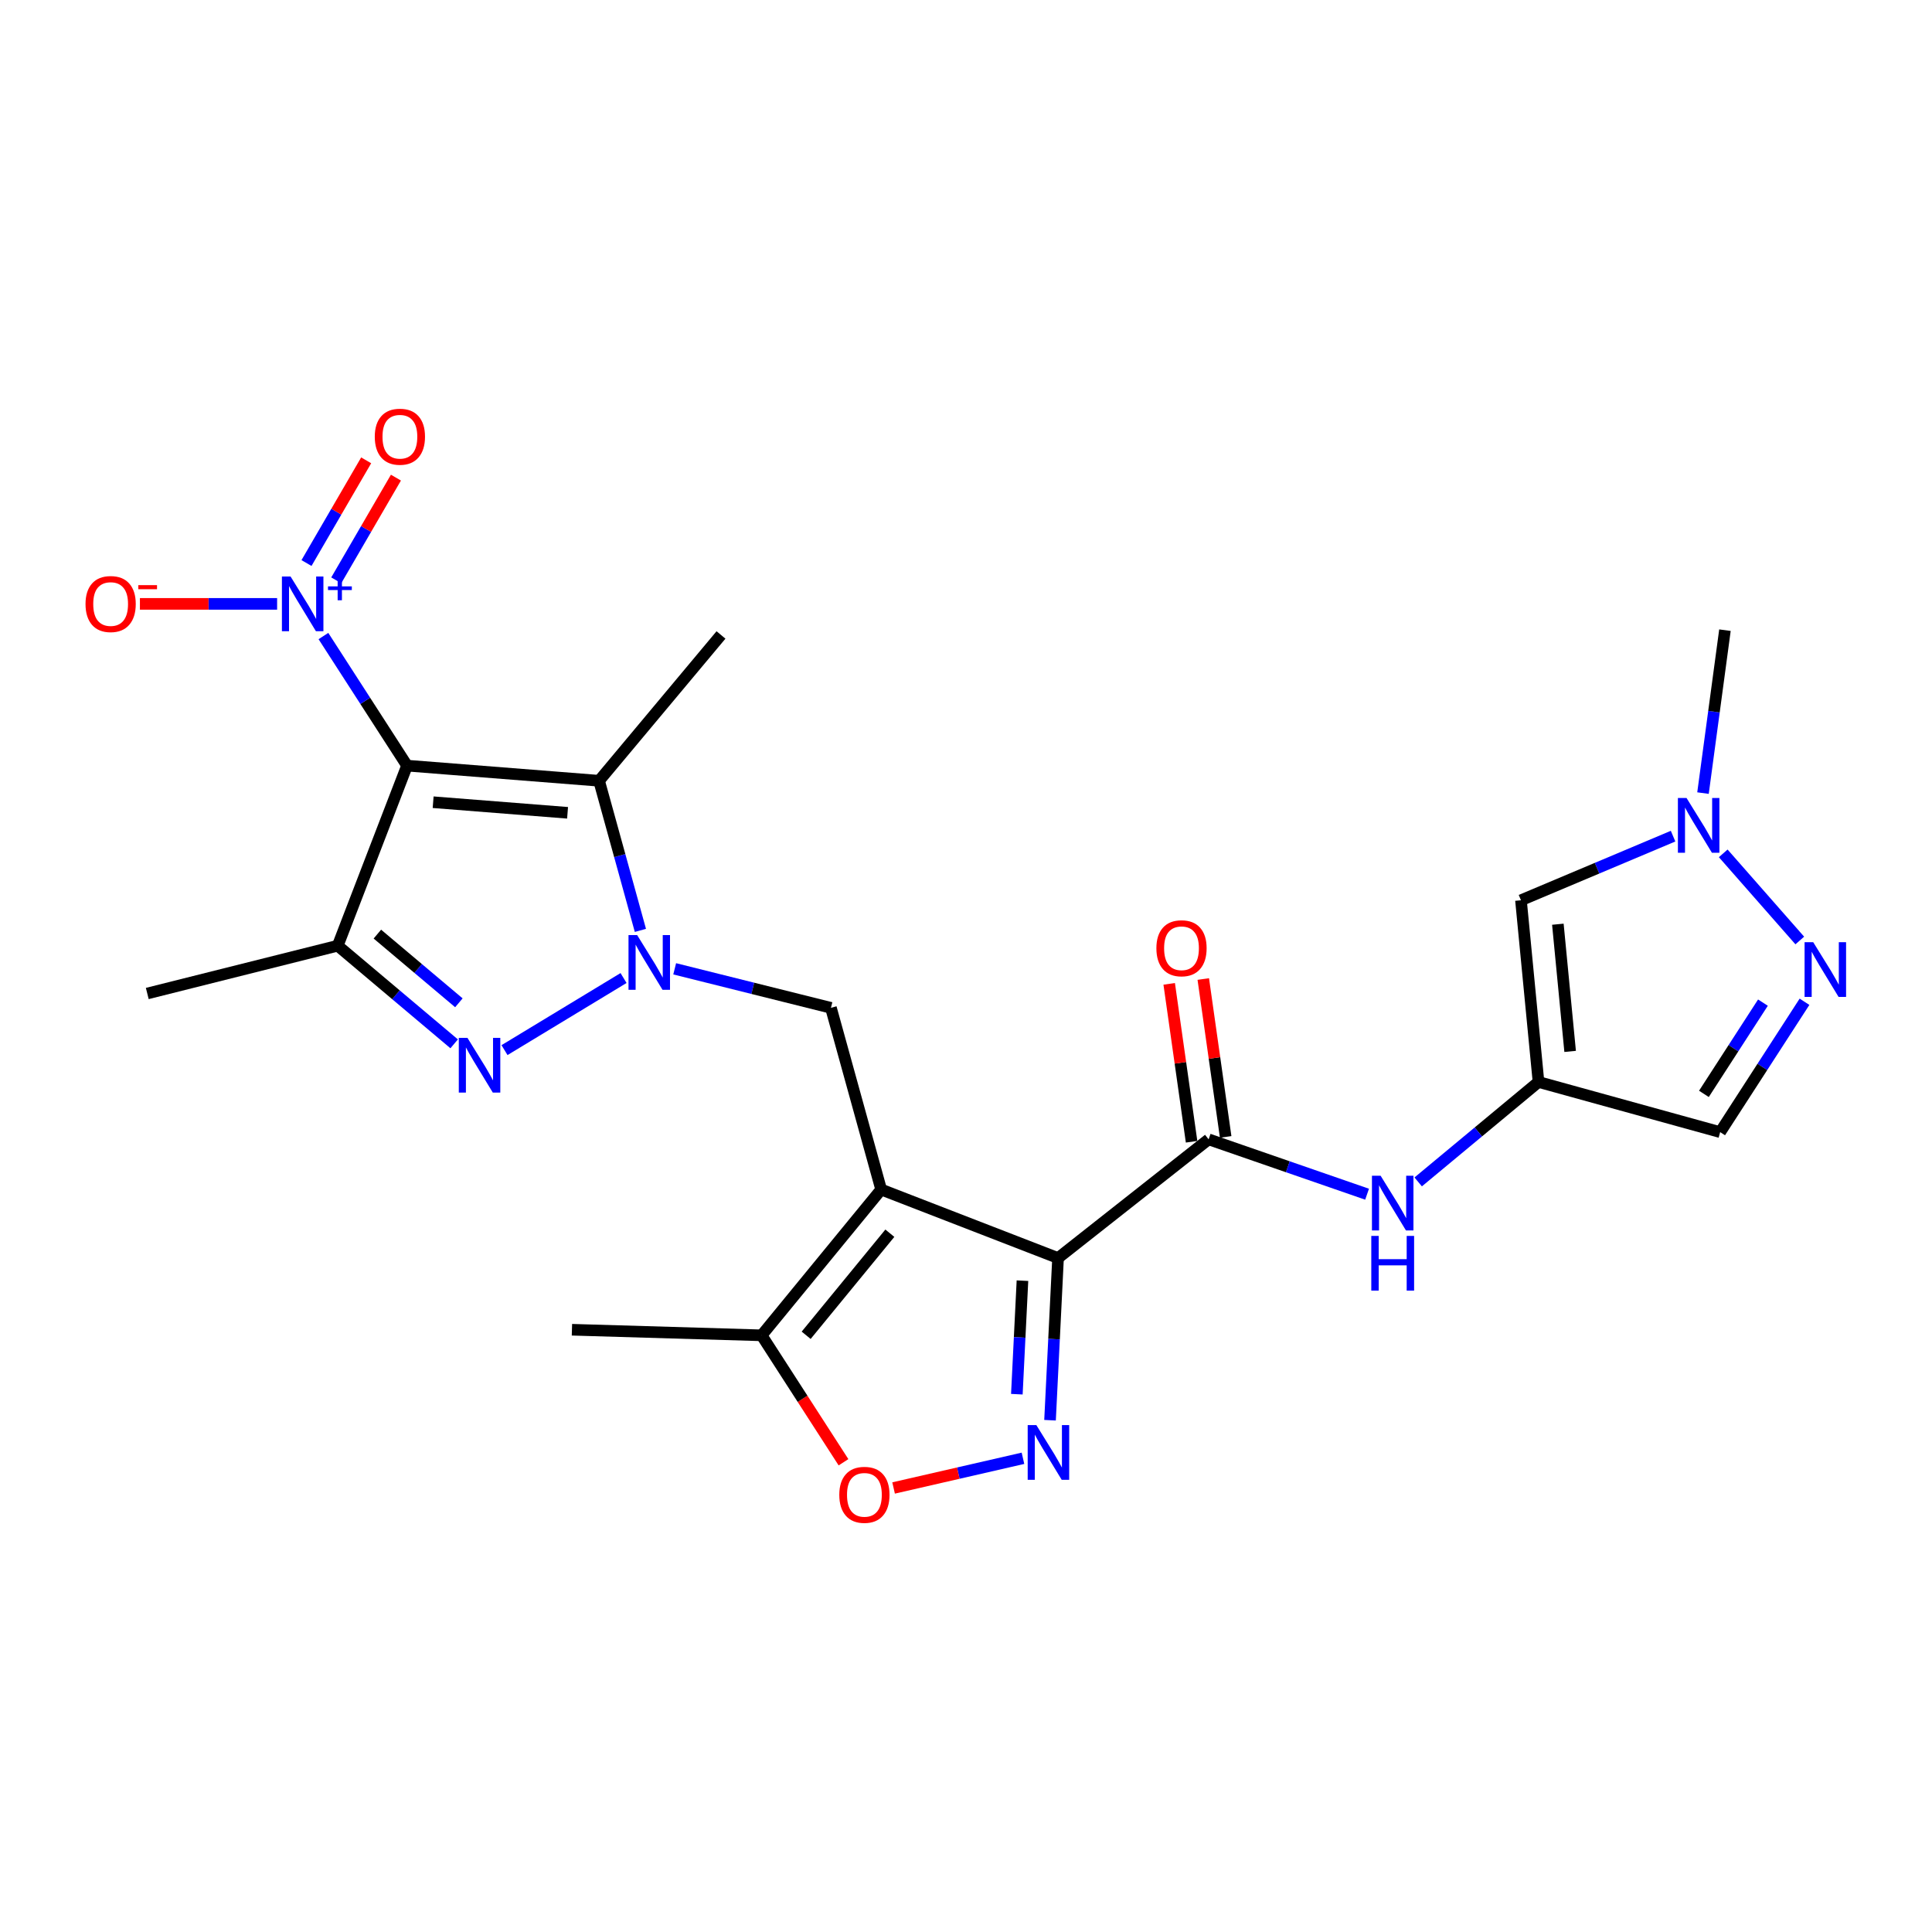 <?xml version='1.0' encoding='iso-8859-1'?>
<svg version='1.1' baseProfile='full'
              xmlns='http://www.w3.org/2000/svg'
                      xmlns:rdkit='http://www.rdkit.org/xml'
                      xmlns:xlink='http://www.w3.org/1999/xlink'
                  xml:space='preserve'
width='1000px' height='1000px' viewBox='0 0 1000 1000'>
<!-- END OF HEADER -->
<rect style='opacity:1.0;fill:#FFFFFF;stroke:none' width='1000' height='1000' x='0' y='0'> </rect>
<path class='bond-4' d='M 210.687,396.289 L 310.08,404.119' style='fill:none;fill-rule:evenodd;stroke:#000000;stroke-width:6px;stroke-linecap:butt;stroke-linejoin:miter;stroke-opacity:1' />
<path class='bond-4' d='M 224.196,415.226 L 293.772,420.707' style='fill:none;fill-rule:evenodd;stroke:#000000;stroke-width:6px;stroke-linecap:butt;stroke-linejoin:miter;stroke-opacity:1' />
<path class='bond-5' d='M 210.687,396.289 L 174.804,489.496' style='fill:none;fill-rule:evenodd;stroke:#000000;stroke-width:6px;stroke-linecap:butt;stroke-linejoin:miter;stroke-opacity:1' />
<path class='bond-7' d='M 210.687,396.289 L 189.046,362.753' style='fill:none;fill-rule:evenodd;stroke:#000000;stroke-width:6px;stroke-linecap:butt;stroke-linejoin:miter;stroke-opacity:1' />
<path class='bond-7' d='M 189.046,362.753 L 167.404,329.217' style='fill:none;fill-rule:evenodd;stroke:#0000FF;stroke-width:6px;stroke-linecap:butt;stroke-linejoin:miter;stroke-opacity:1' />
<path class='bond-0' d='M 456.086,615.695 L 430.092,521.657' style='fill:none;fill-rule:evenodd;stroke:#000000;stroke-width:6px;stroke-linecap:butt;stroke-linejoin:miter;stroke-opacity:1' />
<path class='bond-1' d='M 456.086,615.695 L 547.64,651.162' style='fill:none;fill-rule:evenodd;stroke:#000000;stroke-width:6px;stroke-linecap:butt;stroke-linejoin:miter;stroke-opacity:1' />
<path class='bond-13' d='M 456.086,615.695 L 394.209,691.163' style='fill:none;fill-rule:evenodd;stroke:#000000;stroke-width:6px;stroke-linecap:butt;stroke-linejoin:miter;stroke-opacity:1' />
<path class='bond-13' d='M 460.583,638.312 L 417.269,691.139' style='fill:none;fill-rule:evenodd;stroke:#000000;stroke-width:6px;stroke-linecap:butt;stroke-linejoin:miter;stroke-opacity:1' />
<path class='bond-6' d='M 547.64,651.162 L 545.567,693.133' style='fill:none;fill-rule:evenodd;stroke:#000000;stroke-width:6px;stroke-linecap:butt;stroke-linejoin:miter;stroke-opacity:1' />
<path class='bond-6' d='M 545.567,693.133 L 543.494,735.104' style='fill:none;fill-rule:evenodd;stroke:#0000FF;stroke-width:6px;stroke-linecap:butt;stroke-linejoin:miter;stroke-opacity:1' />
<path class='bond-6' d='M 529.222,662.874 L 527.771,692.254' style='fill:none;fill-rule:evenodd;stroke:#000000;stroke-width:6px;stroke-linecap:butt;stroke-linejoin:miter;stroke-opacity:1' />
<path class='bond-6' d='M 527.771,692.254 L 526.32,721.634' style='fill:none;fill-rule:evenodd;stroke:#0000FF;stroke-width:6px;stroke-linecap:butt;stroke-linejoin:miter;stroke-opacity:1' />
<path class='bond-8' d='M 547.64,651.162 L 625.583,589.72' style='fill:none;fill-rule:evenodd;stroke:#000000;stroke-width:6px;stroke-linecap:butt;stroke-linejoin:miter;stroke-opacity:1' />
<path class='bond-2' d='M 331.47,481.568 L 320.775,442.843' style='fill:none;fill-rule:evenodd;stroke:#0000FF;stroke-width:6px;stroke-linecap:butt;stroke-linejoin:miter;stroke-opacity:1' />
<path class='bond-2' d='M 320.775,442.843 L 310.08,404.119' style='fill:none;fill-rule:evenodd;stroke:#000000;stroke-width:6px;stroke-linecap:butt;stroke-linejoin:miter;stroke-opacity:1' />
<path class='bond-9' d='M 349.218,501.455 L 389.655,511.556' style='fill:none;fill-rule:evenodd;stroke:#0000FF;stroke-width:6px;stroke-linecap:butt;stroke-linejoin:miter;stroke-opacity:1' />
<path class='bond-9' d='M 389.655,511.556 L 430.092,521.657' style='fill:none;fill-rule:evenodd;stroke:#000000;stroke-width:6px;stroke-linecap:butt;stroke-linejoin:miter;stroke-opacity:1' />
<path class='bond-25' d='M 322.747,506.226 L 261.131,543.539' style='fill:none;fill-rule:evenodd;stroke:#0000FF;stroke-width:6px;stroke-linecap:butt;stroke-linejoin:miter;stroke-opacity:1' />
<path class='bond-3' d='M 235.073,540.289 L 204.938,514.892' style='fill:none;fill-rule:evenodd;stroke:#0000FF;stroke-width:6px;stroke-linecap:butt;stroke-linejoin:miter;stroke-opacity:1' />
<path class='bond-3' d='M 204.938,514.892 L 174.804,489.496' style='fill:none;fill-rule:evenodd;stroke:#000000;stroke-width:6px;stroke-linecap:butt;stroke-linejoin:miter;stroke-opacity:1' />
<path class='bond-3' d='M 237.515,519.045 L 216.421,501.268' style='fill:none;fill-rule:evenodd;stroke:#0000FF;stroke-width:6px;stroke-linecap:butt;stroke-linejoin:miter;stroke-opacity:1' />
<path class='bond-3' d='M 216.421,501.268 L 195.327,483.49' style='fill:none;fill-rule:evenodd;stroke:#000000;stroke-width:6px;stroke-linecap:butt;stroke-linejoin:miter;stroke-opacity:1' />
<path class='bond-21' d='M 310.08,404.119 L 373.184,328.651' style='fill:none;fill-rule:evenodd;stroke:#000000;stroke-width:6px;stroke-linecap:butt;stroke-linejoin:miter;stroke-opacity:1' />
<path class='bond-22' d='M 174.804,489.496 L 76.232,514.232' style='fill:none;fill-rule:evenodd;stroke:#000000;stroke-width:6px;stroke-linecap:butt;stroke-linejoin:miter;stroke-opacity:1' />
<path class='bond-26' d='M 529.487,754.807 L 496.004,762.49' style='fill:none;fill-rule:evenodd;stroke:#0000FF;stroke-width:6px;stroke-linecap:butt;stroke-linejoin:miter;stroke-opacity:1' />
<path class='bond-26' d='M 496.004,762.49 L 462.52,770.173' style='fill:none;fill-rule:evenodd;stroke:#FF0000;stroke-width:6px;stroke-linecap:butt;stroke-linejoin:miter;stroke-opacity:1' />
<path class='bond-18' d='M 143.435,312.565 L 107.928,312.565' style='fill:none;fill-rule:evenodd;stroke:#0000FF;stroke-width:6px;stroke-linecap:butt;stroke-linejoin:miter;stroke-opacity:1' />
<path class='bond-18' d='M 107.928,312.565 L 72.42,312.565' style='fill:none;fill-rule:evenodd;stroke:#FF0000;stroke-width:6px;stroke-linecap:butt;stroke-linejoin:miter;stroke-opacity:1' />
<path class='bond-19' d='M 174.046,300.377 L 189.491,273.799' style='fill:none;fill-rule:evenodd;stroke:#0000FF;stroke-width:6px;stroke-linecap:butt;stroke-linejoin:miter;stroke-opacity:1' />
<path class='bond-19' d='M 189.491,273.799 L 204.935,247.22' style='fill:none;fill-rule:evenodd;stroke:#FF0000;stroke-width:6px;stroke-linecap:butt;stroke-linejoin:miter;stroke-opacity:1' />
<path class='bond-19' d='M 158.64,291.425 L 174.085,264.846' style='fill:none;fill-rule:evenodd;stroke:#0000FF;stroke-width:6px;stroke-linecap:butt;stroke-linejoin:miter;stroke-opacity:1' />
<path class='bond-19' d='M 174.085,264.846 L 189.53,238.268' style='fill:none;fill-rule:evenodd;stroke:#FF0000;stroke-width:6px;stroke-linecap:butt;stroke-linejoin:miter;stroke-opacity:1' />
<path class='bond-16' d='M 625.583,589.72 L 666.59,603.921' style='fill:none;fill-rule:evenodd;stroke:#000000;stroke-width:6px;stroke-linecap:butt;stroke-linejoin:miter;stroke-opacity:1' />
<path class='bond-16' d='M 666.59,603.921 L 707.597,618.121' style='fill:none;fill-rule:evenodd;stroke:#0000FF;stroke-width:6px;stroke-linecap:butt;stroke-linejoin:miter;stroke-opacity:1' />
<path class='bond-20' d='M 634.403,588.469 L 628.609,547.606' style='fill:none;fill-rule:evenodd;stroke:#000000;stroke-width:6px;stroke-linecap:butt;stroke-linejoin:miter;stroke-opacity:1' />
<path class='bond-20' d='M 628.609,547.606 L 622.814,506.742' style='fill:none;fill-rule:evenodd;stroke:#FF0000;stroke-width:6px;stroke-linecap:butt;stroke-linejoin:miter;stroke-opacity:1' />
<path class='bond-20' d='M 616.762,590.971 L 610.967,550.107' style='fill:none;fill-rule:evenodd;stroke:#000000;stroke-width:6px;stroke-linecap:butt;stroke-linejoin:miter;stroke-opacity:1' />
<path class='bond-20' d='M 610.967,550.107 L 605.173,509.243' style='fill:none;fill-rule:evenodd;stroke:#FF0000;stroke-width:6px;stroke-linecap:butt;stroke-linejoin:miter;stroke-opacity:1' />
<path class='bond-10' d='M 796.326,560.024 L 765.188,585.889' style='fill:none;fill-rule:evenodd;stroke:#000000;stroke-width:6px;stroke-linecap:butt;stroke-linejoin:miter;stroke-opacity:1' />
<path class='bond-10' d='M 765.188,585.889 L 734.051,611.754' style='fill:none;fill-rule:evenodd;stroke:#0000FF;stroke-width:6px;stroke-linecap:butt;stroke-linejoin:miter;stroke-opacity:1' />
<path class='bond-15' d='M 796.326,560.024 L 787.249,465.976' style='fill:none;fill-rule:evenodd;stroke:#000000;stroke-width:6px;stroke-linecap:butt;stroke-linejoin:miter;stroke-opacity:1' />
<path class='bond-15' d='M 812.7,544.205 L 806.346,478.372' style='fill:none;fill-rule:evenodd;stroke:#000000;stroke-width:6px;stroke-linecap:butt;stroke-linejoin:miter;stroke-opacity:1' />
<path class='bond-17' d='M 796.326,560.024 L 890.354,585.988' style='fill:none;fill-rule:evenodd;stroke:#000000;stroke-width:6px;stroke-linecap:butt;stroke-linejoin:miter;stroke-opacity:1' />
<path class='bond-11' d='M 436.594,756.865 L 415.402,724.014' style='fill:none;fill-rule:evenodd;stroke:#FF0000;stroke-width:6px;stroke-linecap:butt;stroke-linejoin:miter;stroke-opacity:1' />
<path class='bond-11' d='M 415.402,724.014 L 394.209,691.163' style='fill:none;fill-rule:evenodd;stroke:#000000;stroke-width:6px;stroke-linecap:butt;stroke-linejoin:miter;stroke-opacity:1' />
<path class='bond-12' d='M 934.006,518.514 L 912.18,552.251' style='fill:none;fill-rule:evenodd;stroke:#0000FF;stroke-width:6px;stroke-linecap:butt;stroke-linejoin:miter;stroke-opacity:1' />
<path class='bond-12' d='M 912.18,552.251 L 890.354,585.988' style='fill:none;fill-rule:evenodd;stroke:#000000;stroke-width:6px;stroke-linecap:butt;stroke-linejoin:miter;stroke-opacity:1' />
<path class='bond-12' d='M 912.498,518.957 L 897.22,542.573' style='fill:none;fill-rule:evenodd;stroke:#0000FF;stroke-width:6px;stroke-linecap:butt;stroke-linejoin:miter;stroke-opacity:1' />
<path class='bond-12' d='M 897.22,542.573 L 881.942,566.189' style='fill:none;fill-rule:evenodd;stroke:#000000;stroke-width:6px;stroke-linecap:butt;stroke-linejoin:miter;stroke-opacity:1' />
<path class='bond-27' d='M 931.564,486.797 L 891.941,441.695' style='fill:none;fill-rule:evenodd;stroke:#0000FF;stroke-width:6px;stroke-linecap:butt;stroke-linejoin:miter;stroke-opacity:1' />
<path class='bond-24' d='M 394.209,691.163 L 296.034,688.272' style='fill:none;fill-rule:evenodd;stroke:#000000;stroke-width:6px;stroke-linecap:butt;stroke-linejoin:miter;stroke-opacity:1' />
<path class='bond-14' d='M 865.983,432.791 L 826.616,449.384' style='fill:none;fill-rule:evenodd;stroke:#0000FF;stroke-width:6px;stroke-linecap:butt;stroke-linejoin:miter;stroke-opacity:1' />
<path class='bond-14' d='M 826.616,449.384 L 787.249,465.976' style='fill:none;fill-rule:evenodd;stroke:#000000;stroke-width:6px;stroke-linecap:butt;stroke-linejoin:miter;stroke-opacity:1' />
<path class='bond-23' d='M 881.469,410.504 L 887.149,368.34' style='fill:none;fill-rule:evenodd;stroke:#0000FF;stroke-width:6px;stroke-linecap:butt;stroke-linejoin:miter;stroke-opacity:1' />
<path class='bond-23' d='M 887.149,368.34 L 892.829,326.176' style='fill:none;fill-rule:evenodd;stroke:#000000;stroke-width:6px;stroke-linecap:butt;stroke-linejoin:miter;stroke-opacity:1' />
<path  class='atom-3' d='M 329.794 484.007
L 339.074 499.007
Q 339.994 500.487, 341.474 503.167
Q 342.954 505.847, 343.034 506.007
L 343.034 484.007
L 346.794 484.007
L 346.794 512.327
L 342.914 512.327
L 332.954 495.927
Q 331.794 494.007, 330.554 491.807
Q 329.354 489.607, 328.994 488.927
L 328.994 512.327
L 325.314 512.327
L 325.314 484.007
L 329.794 484.007
' fill='#0000FF'/>
<path  class='atom-4' d='M 241.953 537.203
L 251.233 552.203
Q 252.153 553.683, 253.633 556.363
Q 255.113 559.043, 255.193 559.203
L 255.193 537.203
L 258.953 537.203
L 258.953 565.523
L 255.073 565.523
L 245.113 549.123
Q 243.953 547.203, 242.713 545.003
Q 241.513 542.803, 241.153 542.123
L 241.153 565.523
L 237.473 565.523
L 237.473 537.203
L 241.953 537.203
' fill='#0000FF'/>
<path  class='atom-7' d='M 536.411 737.622
L 545.691 752.622
Q 546.611 754.102, 548.091 756.782
Q 549.571 759.462, 549.651 759.622
L 549.651 737.622
L 553.411 737.622
L 553.411 765.942
L 549.531 765.942
L 539.571 749.542
Q 538.411 747.622, 537.171 745.422
Q 535.971 743.222, 535.611 742.542
L 535.611 765.942
L 531.931 765.942
L 531.931 737.622
L 536.411 737.622
' fill='#0000FF'/>
<path  class='atom-8' d='M 150.399 298.405
L 159.679 313.405
Q 160.599 314.885, 162.079 317.565
Q 163.559 320.245, 163.639 320.405
L 163.639 298.405
L 167.399 298.405
L 167.399 326.725
L 163.519 326.725
L 153.559 310.325
Q 152.399 308.405, 151.159 306.205
Q 149.959 304.005, 149.599 303.325
L 149.599 326.725
L 145.919 326.725
L 145.919 298.405
L 150.399 298.405
' fill='#0000FF'/>
<path  class='atom-8' d='M 169.775 303.51
L 174.765 303.51
L 174.765 298.257
L 176.983 298.257
L 176.983 303.51
L 182.104 303.51
L 182.104 305.411
L 176.983 305.411
L 176.983 310.691
L 174.765 310.691
L 174.765 305.411
L 169.775 305.411
L 169.775 303.51
' fill='#0000FF'/>
<path  class='atom-12' d='M 434.415 773.719
Q 434.415 766.919, 437.775 763.119
Q 441.135 759.319, 447.415 759.319
Q 453.695 759.319, 457.055 763.119
Q 460.415 766.919, 460.415 773.719
Q 460.415 780.599, 457.015 784.519
Q 453.615 788.399, 447.415 788.399
Q 441.175 788.399, 437.775 784.519
Q 434.415 780.639, 434.415 773.719
M 447.415 785.199
Q 451.735 785.199, 454.055 782.319
Q 456.415 779.399, 456.415 773.719
Q 456.415 768.159, 454.055 765.359
Q 451.735 762.519, 447.415 762.519
Q 443.095 762.519, 440.735 765.319
Q 438.415 768.119, 438.415 773.719
Q 438.415 779.439, 440.735 782.319
Q 443.095 785.199, 447.415 785.199
' fill='#FF0000'/>
<path  class='atom-13' d='M 938.527 487.689
L 947.807 502.689
Q 948.727 504.169, 950.207 506.849
Q 951.687 509.529, 951.767 509.689
L 951.767 487.689
L 955.527 487.689
L 955.527 516.009
L 951.647 516.009
L 941.687 499.609
Q 940.527 497.689, 939.287 495.489
Q 938.087 493.289, 937.727 492.609
L 937.727 516.009
L 934.047 516.009
L 934.047 487.689
L 938.527 487.689
' fill='#0000FF'/>
<path  class='atom-15' d='M 872.958 413.053
L 882.238 428.053
Q 883.158 429.533, 884.638 432.213
Q 886.118 434.893, 886.198 435.053
L 886.198 413.053
L 889.958 413.053
L 889.958 441.373
L 886.078 441.373
L 876.118 424.973
Q 874.958 423.053, 873.718 420.853
Q 872.518 418.653, 872.158 417.973
L 872.158 441.373
L 868.478 441.373
L 868.478 413.053
L 872.958 413.053
' fill='#0000FF'/>
<path  class='atom-17' d='M 714.598 608.553
L 723.878 623.553
Q 724.798 625.033, 726.278 627.713
Q 727.758 630.393, 727.838 630.553
L 727.838 608.553
L 731.598 608.553
L 731.598 636.873
L 727.718 636.873
L 717.758 620.473
Q 716.598 618.553, 715.358 616.353
Q 714.158 614.153, 713.798 613.473
L 713.798 636.873
L 710.118 636.873
L 710.118 608.553
L 714.598 608.553
' fill='#0000FF'/>
<path  class='atom-17' d='M 709.778 639.705
L 713.618 639.705
L 713.618 651.745
L 728.098 651.745
L 728.098 639.705
L 731.938 639.705
L 731.938 668.025
L 728.098 668.025
L 728.098 654.945
L 713.618 654.945
L 713.618 668.025
L 709.778 668.025
L 709.778 639.705
' fill='#0000FF'/>
<path  class='atom-19' d='M 44.266 312.645
Q 44.266 305.845, 47.626 302.045
Q 50.986 298.245, 57.266 298.245
Q 63.546 298.245, 66.906 302.045
Q 70.266 305.845, 70.266 312.645
Q 70.266 319.525, 66.866 323.445
Q 63.466 327.325, 57.266 327.325
Q 51.026 327.325, 47.626 323.445
Q 44.266 319.565, 44.266 312.645
M 57.266 324.125
Q 61.586 324.125, 63.906 321.245
Q 66.266 318.325, 66.266 312.645
Q 66.266 307.085, 63.906 304.285
Q 61.586 301.445, 57.266 301.445
Q 52.946 301.445, 50.586 304.245
Q 48.266 307.045, 48.266 312.645
Q 48.266 318.365, 50.586 321.245
Q 52.946 324.125, 57.266 324.125
' fill='#FF0000'/>
<path  class='atom-19' d='M 71.586 302.868
L 81.275 302.868
L 81.275 304.98
L 71.586 304.98
L 71.586 302.868
' fill='#FF0000'/>
<path  class='atom-20' d='M 193.985 226.041
Q 193.985 219.241, 197.345 215.441
Q 200.705 211.641, 206.985 211.641
Q 213.265 211.641, 216.625 215.441
Q 219.985 219.241, 219.985 226.041
Q 219.985 232.921, 216.585 236.841
Q 213.185 240.721, 206.985 240.721
Q 200.745 240.721, 197.345 236.841
Q 193.985 232.961, 193.985 226.041
M 206.985 237.521
Q 211.305 237.521, 213.625 234.641
Q 215.985 231.721, 215.985 226.041
Q 215.985 220.481, 213.625 217.681
Q 211.305 214.841, 206.985 214.841
Q 202.665 214.841, 200.305 217.641
Q 197.985 220.441, 197.985 226.041
Q 197.985 231.761, 200.305 234.641
Q 202.665 237.521, 206.985 237.521
' fill='#FF0000'/>
<path  class='atom-21' d='M 598.546 490.813
Q 598.546 484.013, 601.906 480.213
Q 605.266 476.413, 611.546 476.413
Q 617.826 476.413, 621.186 480.213
Q 624.546 484.013, 624.546 490.813
Q 624.546 497.693, 621.146 501.613
Q 617.746 505.493, 611.546 505.493
Q 605.306 505.493, 601.906 501.613
Q 598.546 497.733, 598.546 490.813
M 611.546 502.293
Q 615.866 502.293, 618.186 499.413
Q 620.546 496.493, 620.546 490.813
Q 620.546 485.253, 618.186 482.453
Q 615.866 479.613, 611.546 479.613
Q 607.226 479.613, 604.866 482.413
Q 602.546 485.213, 602.546 490.813
Q 602.546 496.533, 604.866 499.413
Q 607.226 502.293, 611.546 502.293
' fill='#FF0000'/>
</svg>
